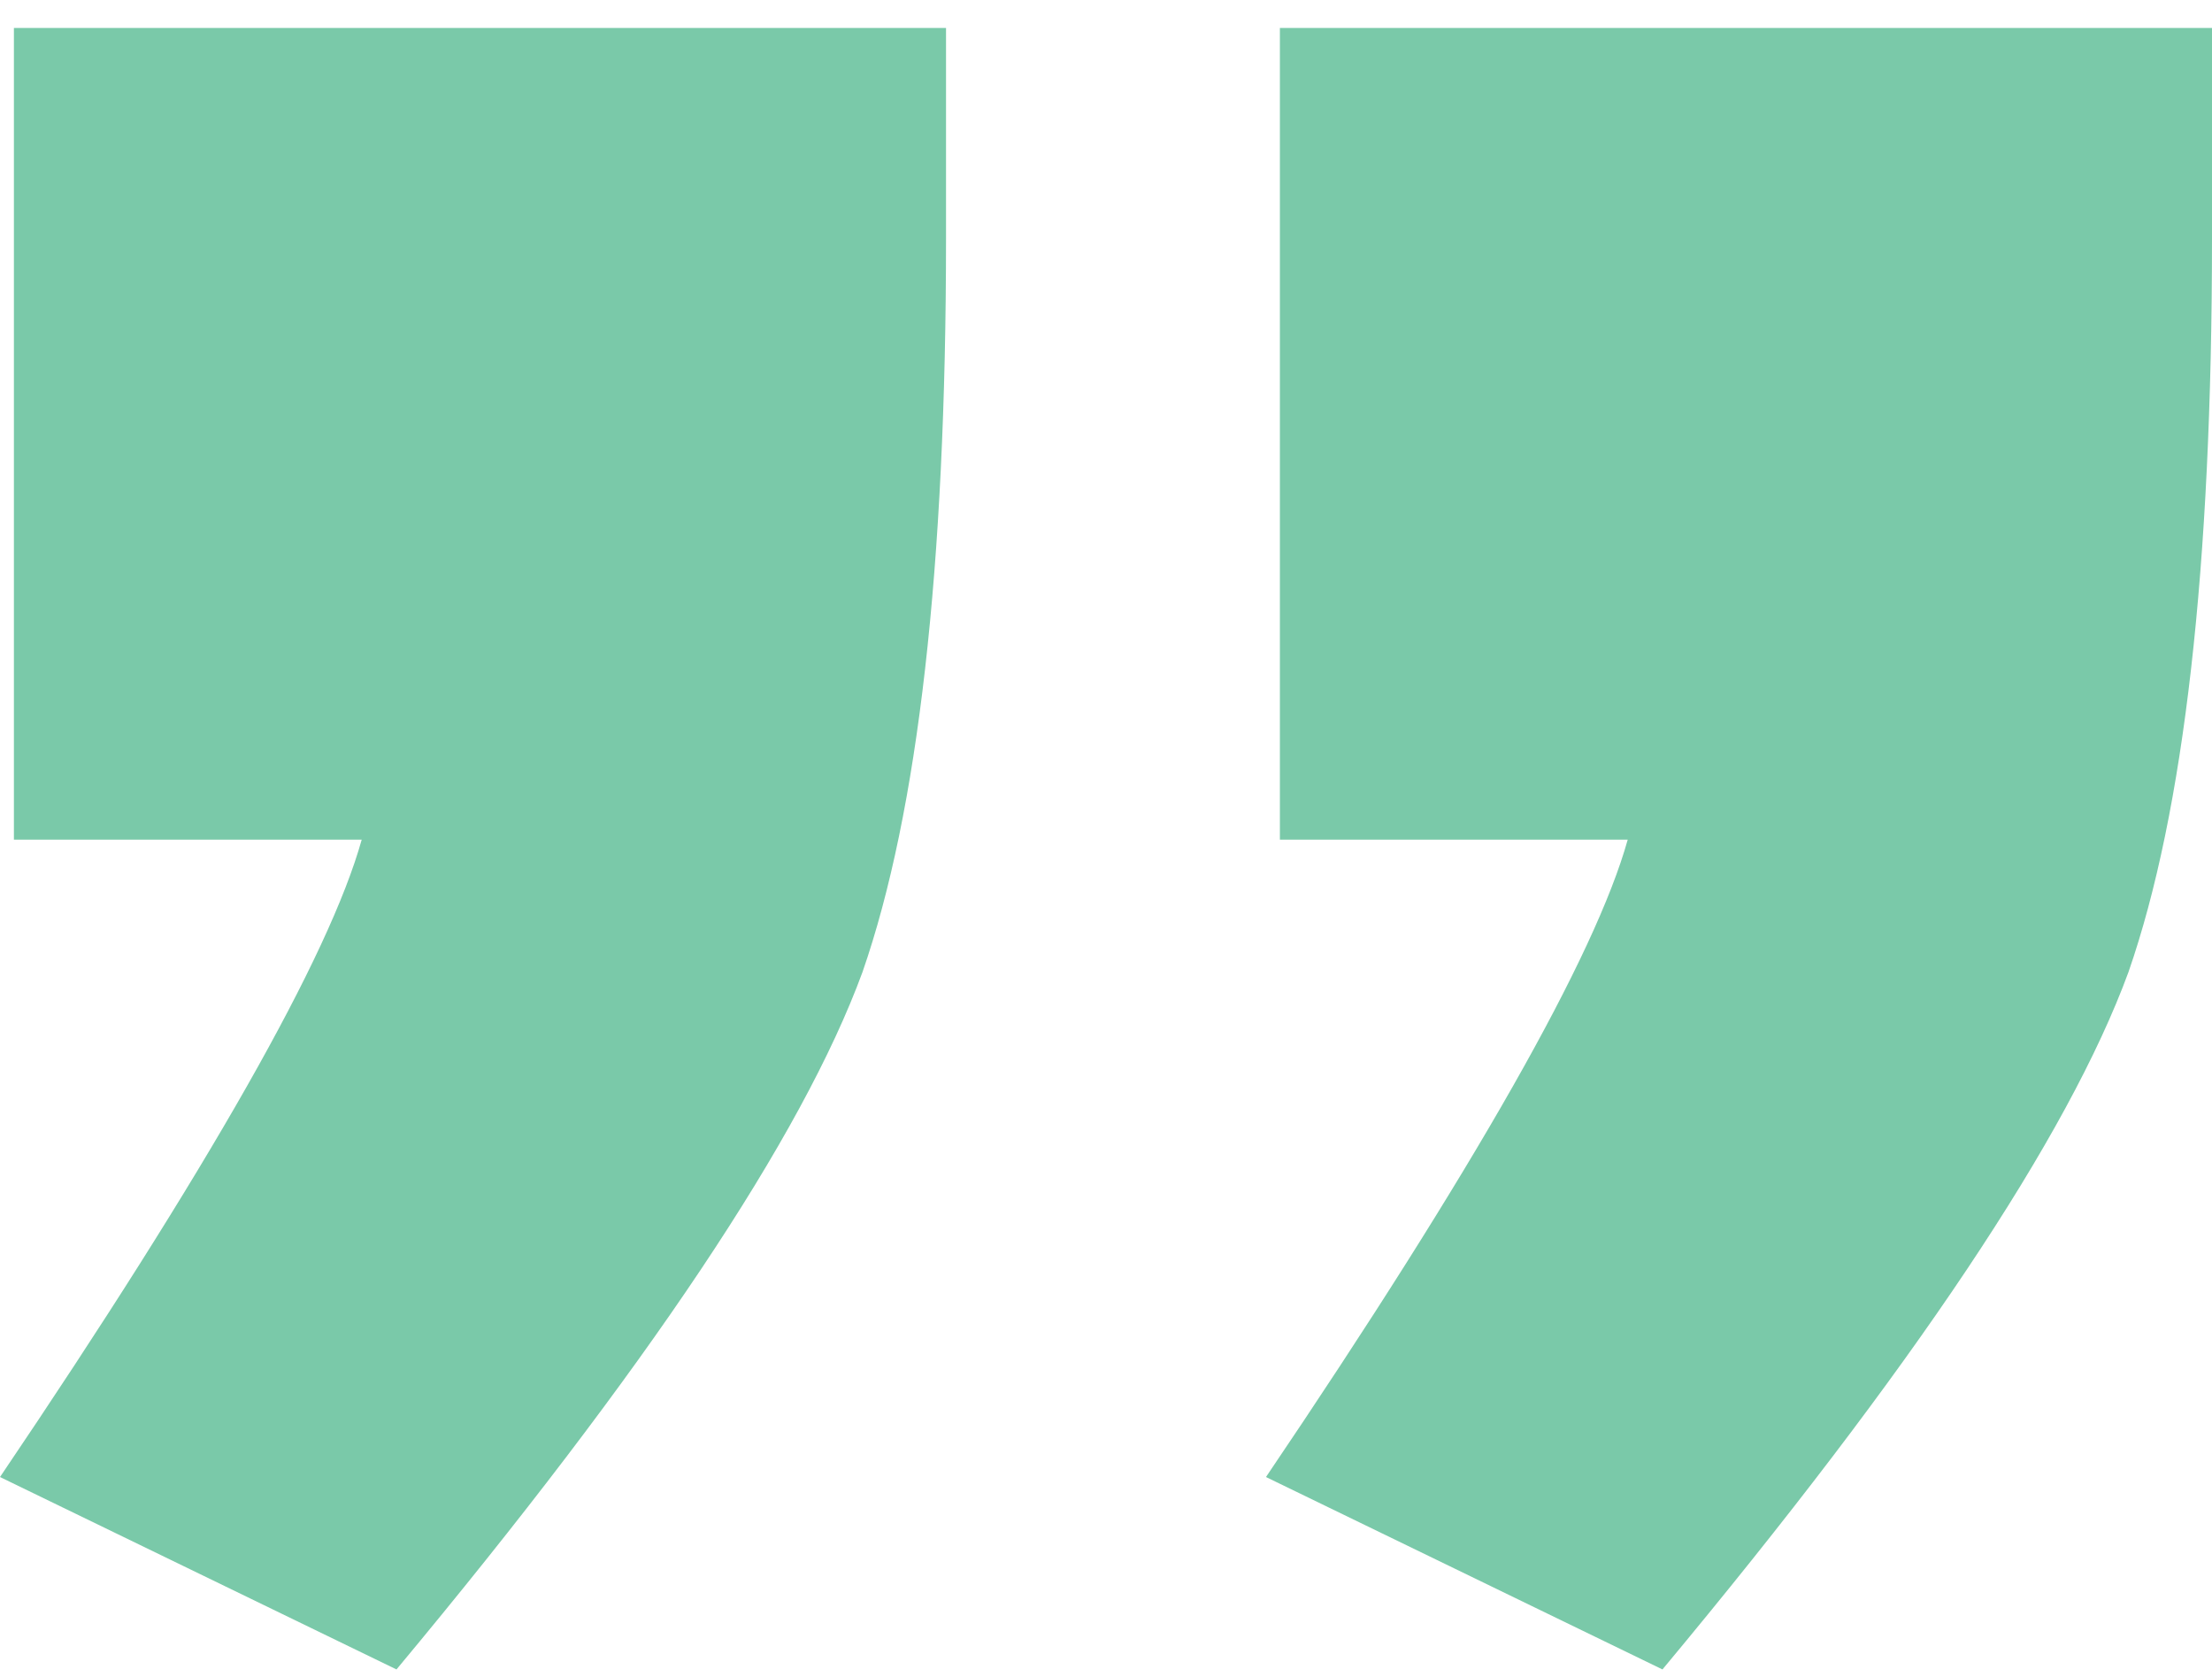 <svg width="62" height="47" viewBox="0 0 62 47" fill="none" xmlns="http://www.w3.org/2000/svg">
<path d="M35.874 23.531L35.874 0.784H62V6.681C62 15.893 61.22 22.745 59.66 27.238C57.971 31.844 53.616 38.359 46.597 46.784L35.484 41.392C41.333 32.742 44.713 26.789 45.623 23.531H35.874ZM0.39 23.531L0.39 0.784H26.516V6.681C26.516 15.893 25.736 22.745 24.176 27.238C22.486 31.844 18.132 38.359 11.113 46.784L0 41.392C5.849 32.742 9.229 26.789 10.138 23.531H0.39Z" fill="#7AC9A9"/>
</svg>
